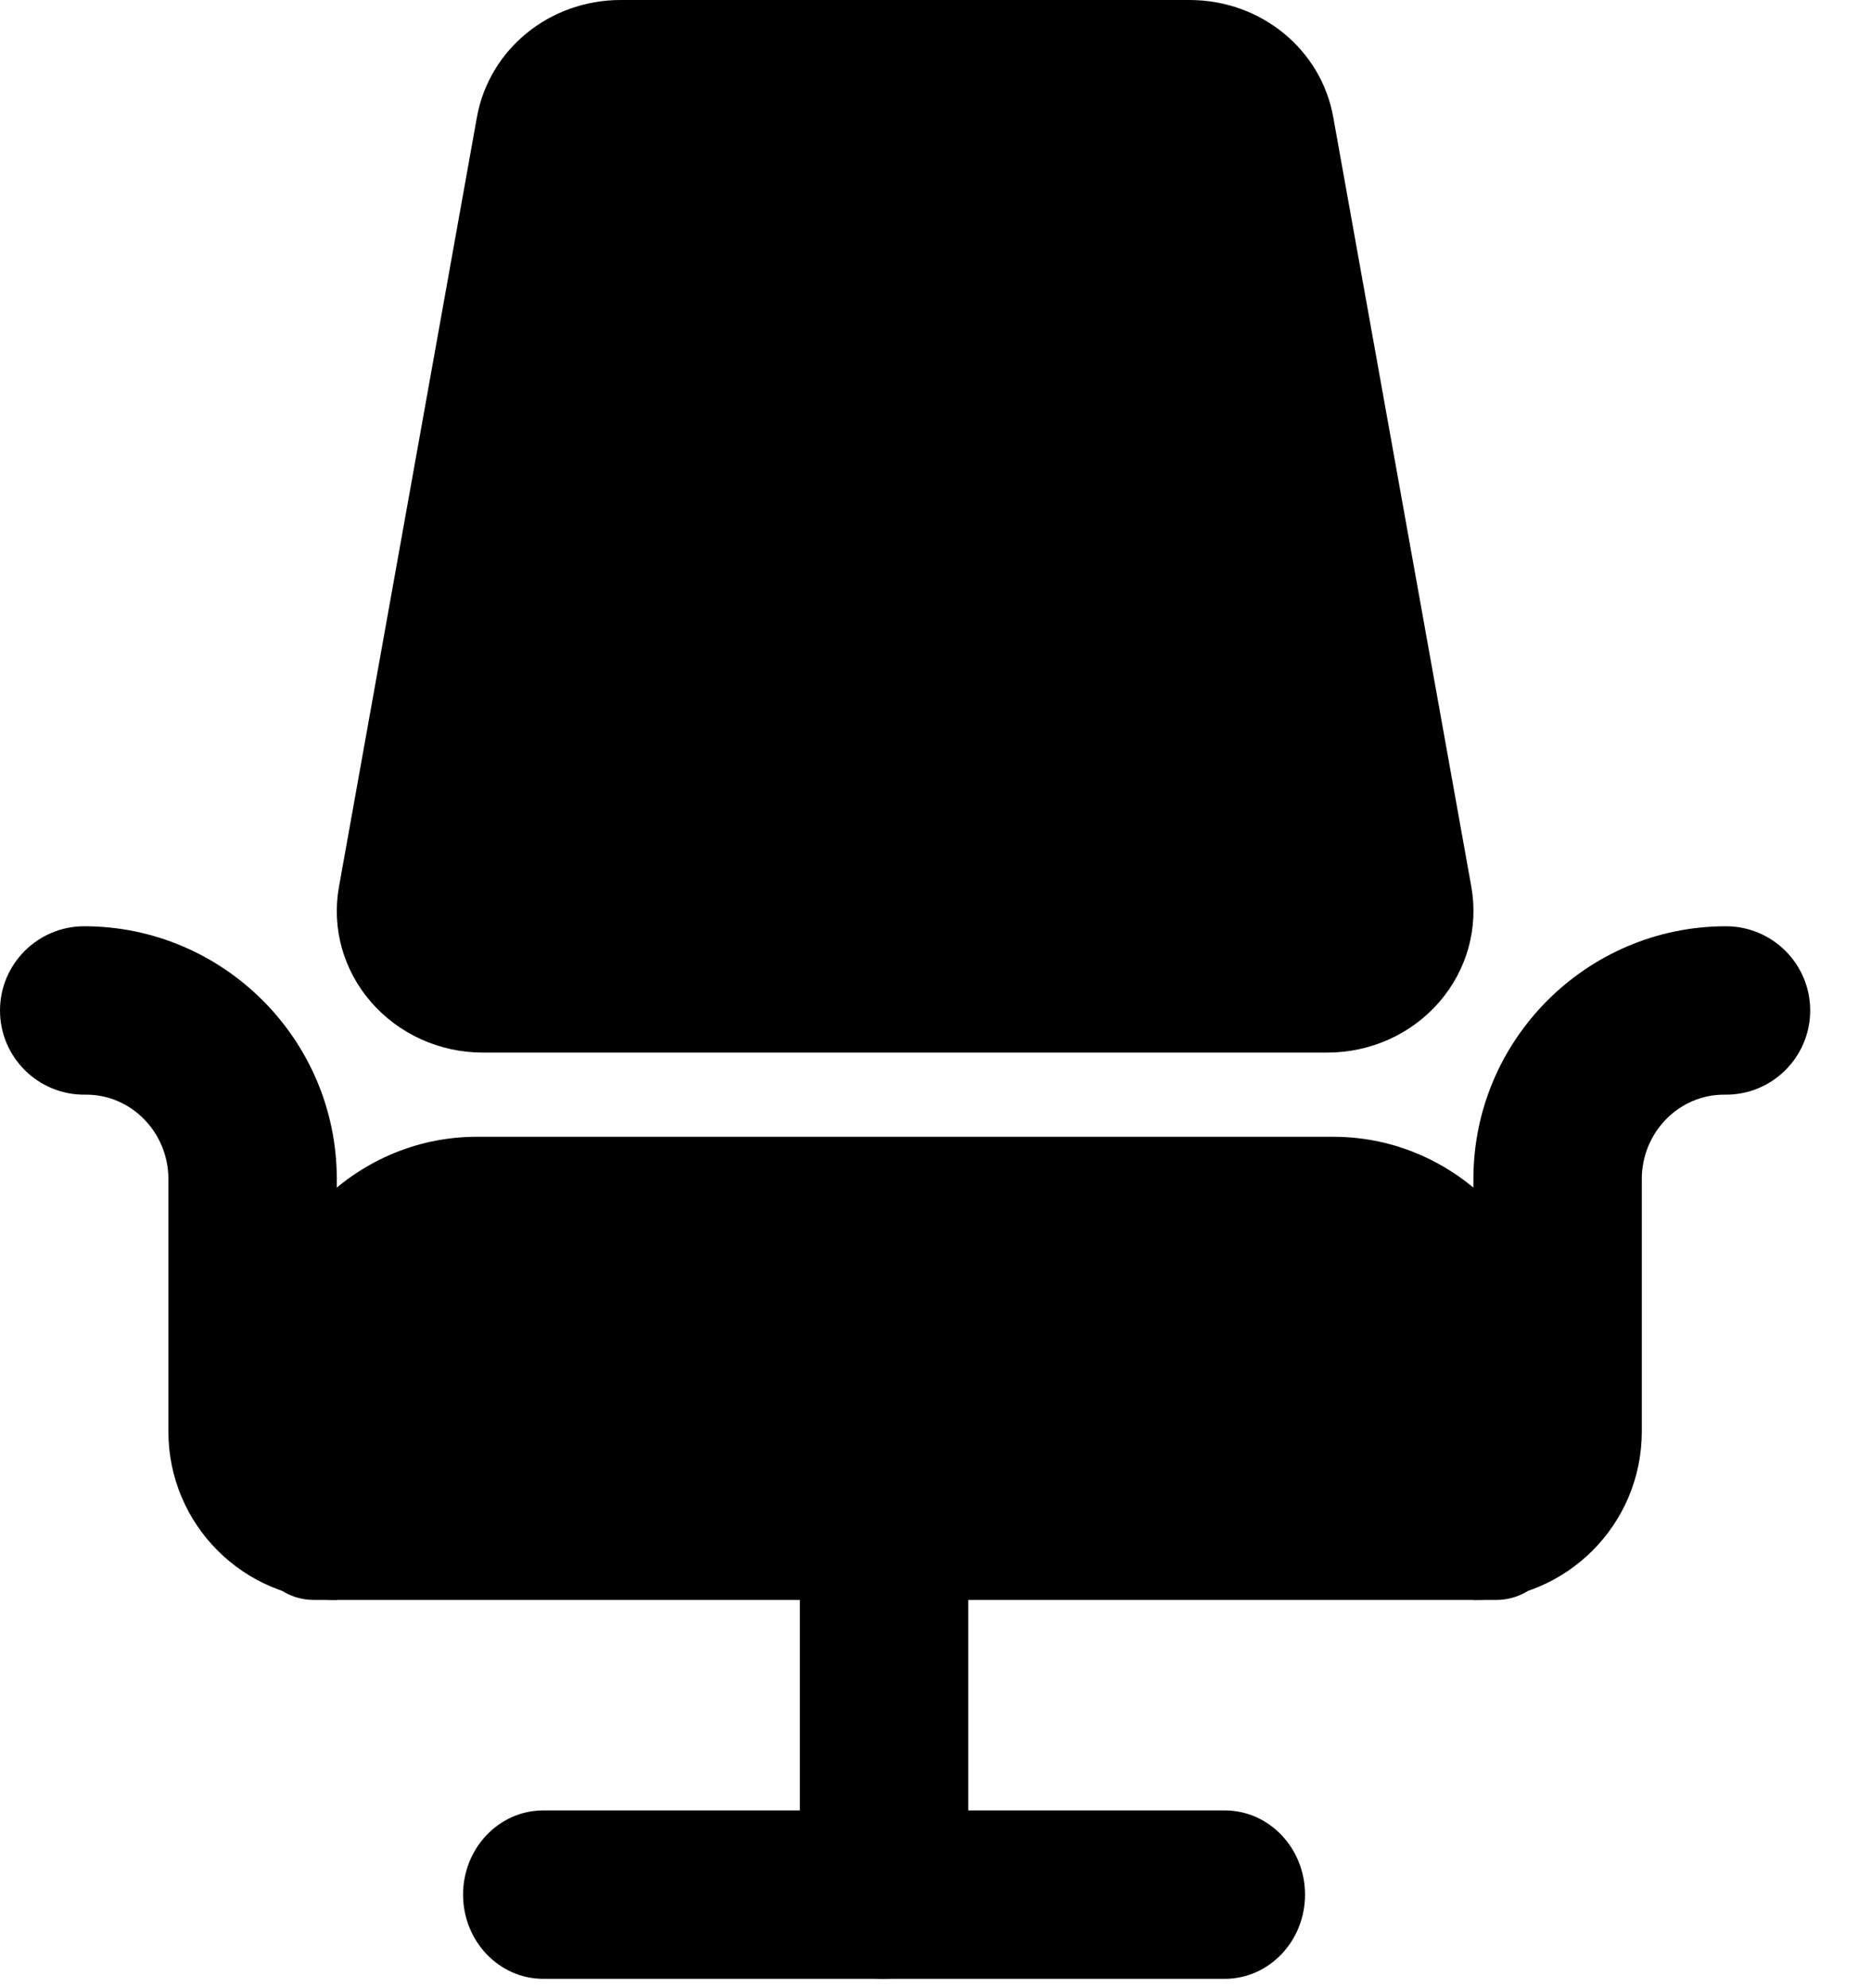 <svg xmlns="http://www.w3.org/2000/svg" width="16" height="17" viewBox="0 0 16 17">
    <g fill="none" fill-rule="evenodd">
        <g fill="#000" fill-rule="nonzero">
            <g>
                <path d="M12.6 13.68v-3.6c0-1.19.97-2.16 2.16-2.16.397 0 .72.323.72.72 0 .4-.327.725-.729.72-.394-.005-.711.325-.711.72v2.16c0 .796-.644 1.44-1.44 1.44zM2.88 13.68v-3.6c0-1.19-.97-2.16-2.16-2.16-.397 0-.72.323-.72.72 0 .4.327.725.729.72.394-.005.711.325.711.72v2.16c0 .796.644 1.44 1.44 1.44zM10.474 16.92H4.646c-.379 0-.686-.323-.686-.72 0-.397.307-.72.686-.72h5.828c.379 0 .686.323.686.72 0 .397-.307.72-.686.72z" transform="translate(-31 -49) translate(31 49)"/>
                <path d="M7.56 16.92c-.397 0-.72-.31-.72-.691V13.29c0-.381.323-.691.72-.691.397 0 .72.31.72.691v2.938c0 .381-.323.691-.72.691zM11.352 9H4.129c-.37 0-.718-.158-.956-.432s-.338-.634-.274-.987l1.179-6.577C4.182.422 4.699 0 5.308 0h4.864c.61 0 1.127.422 1.23 1.005l1.18 6.576c.063.354-.037.714-.275.988-.237.273-.586.431-.955.431z" transform="translate(-31 -49) translate(31 49)"/>
                <path d="M12.797 13.68H2.683c-.289 0-.523-.242-.523-.54V11.7c0-1.092.86-1.98 1.918-1.98h7.324c1.058 0 1.918.888 1.918 1.98v1.44c0 .298-.234.54-.523.54z" transform="translate(-31 -49) translate(31 49)"/>
            </g>
        </g>
    </g>
</svg>
